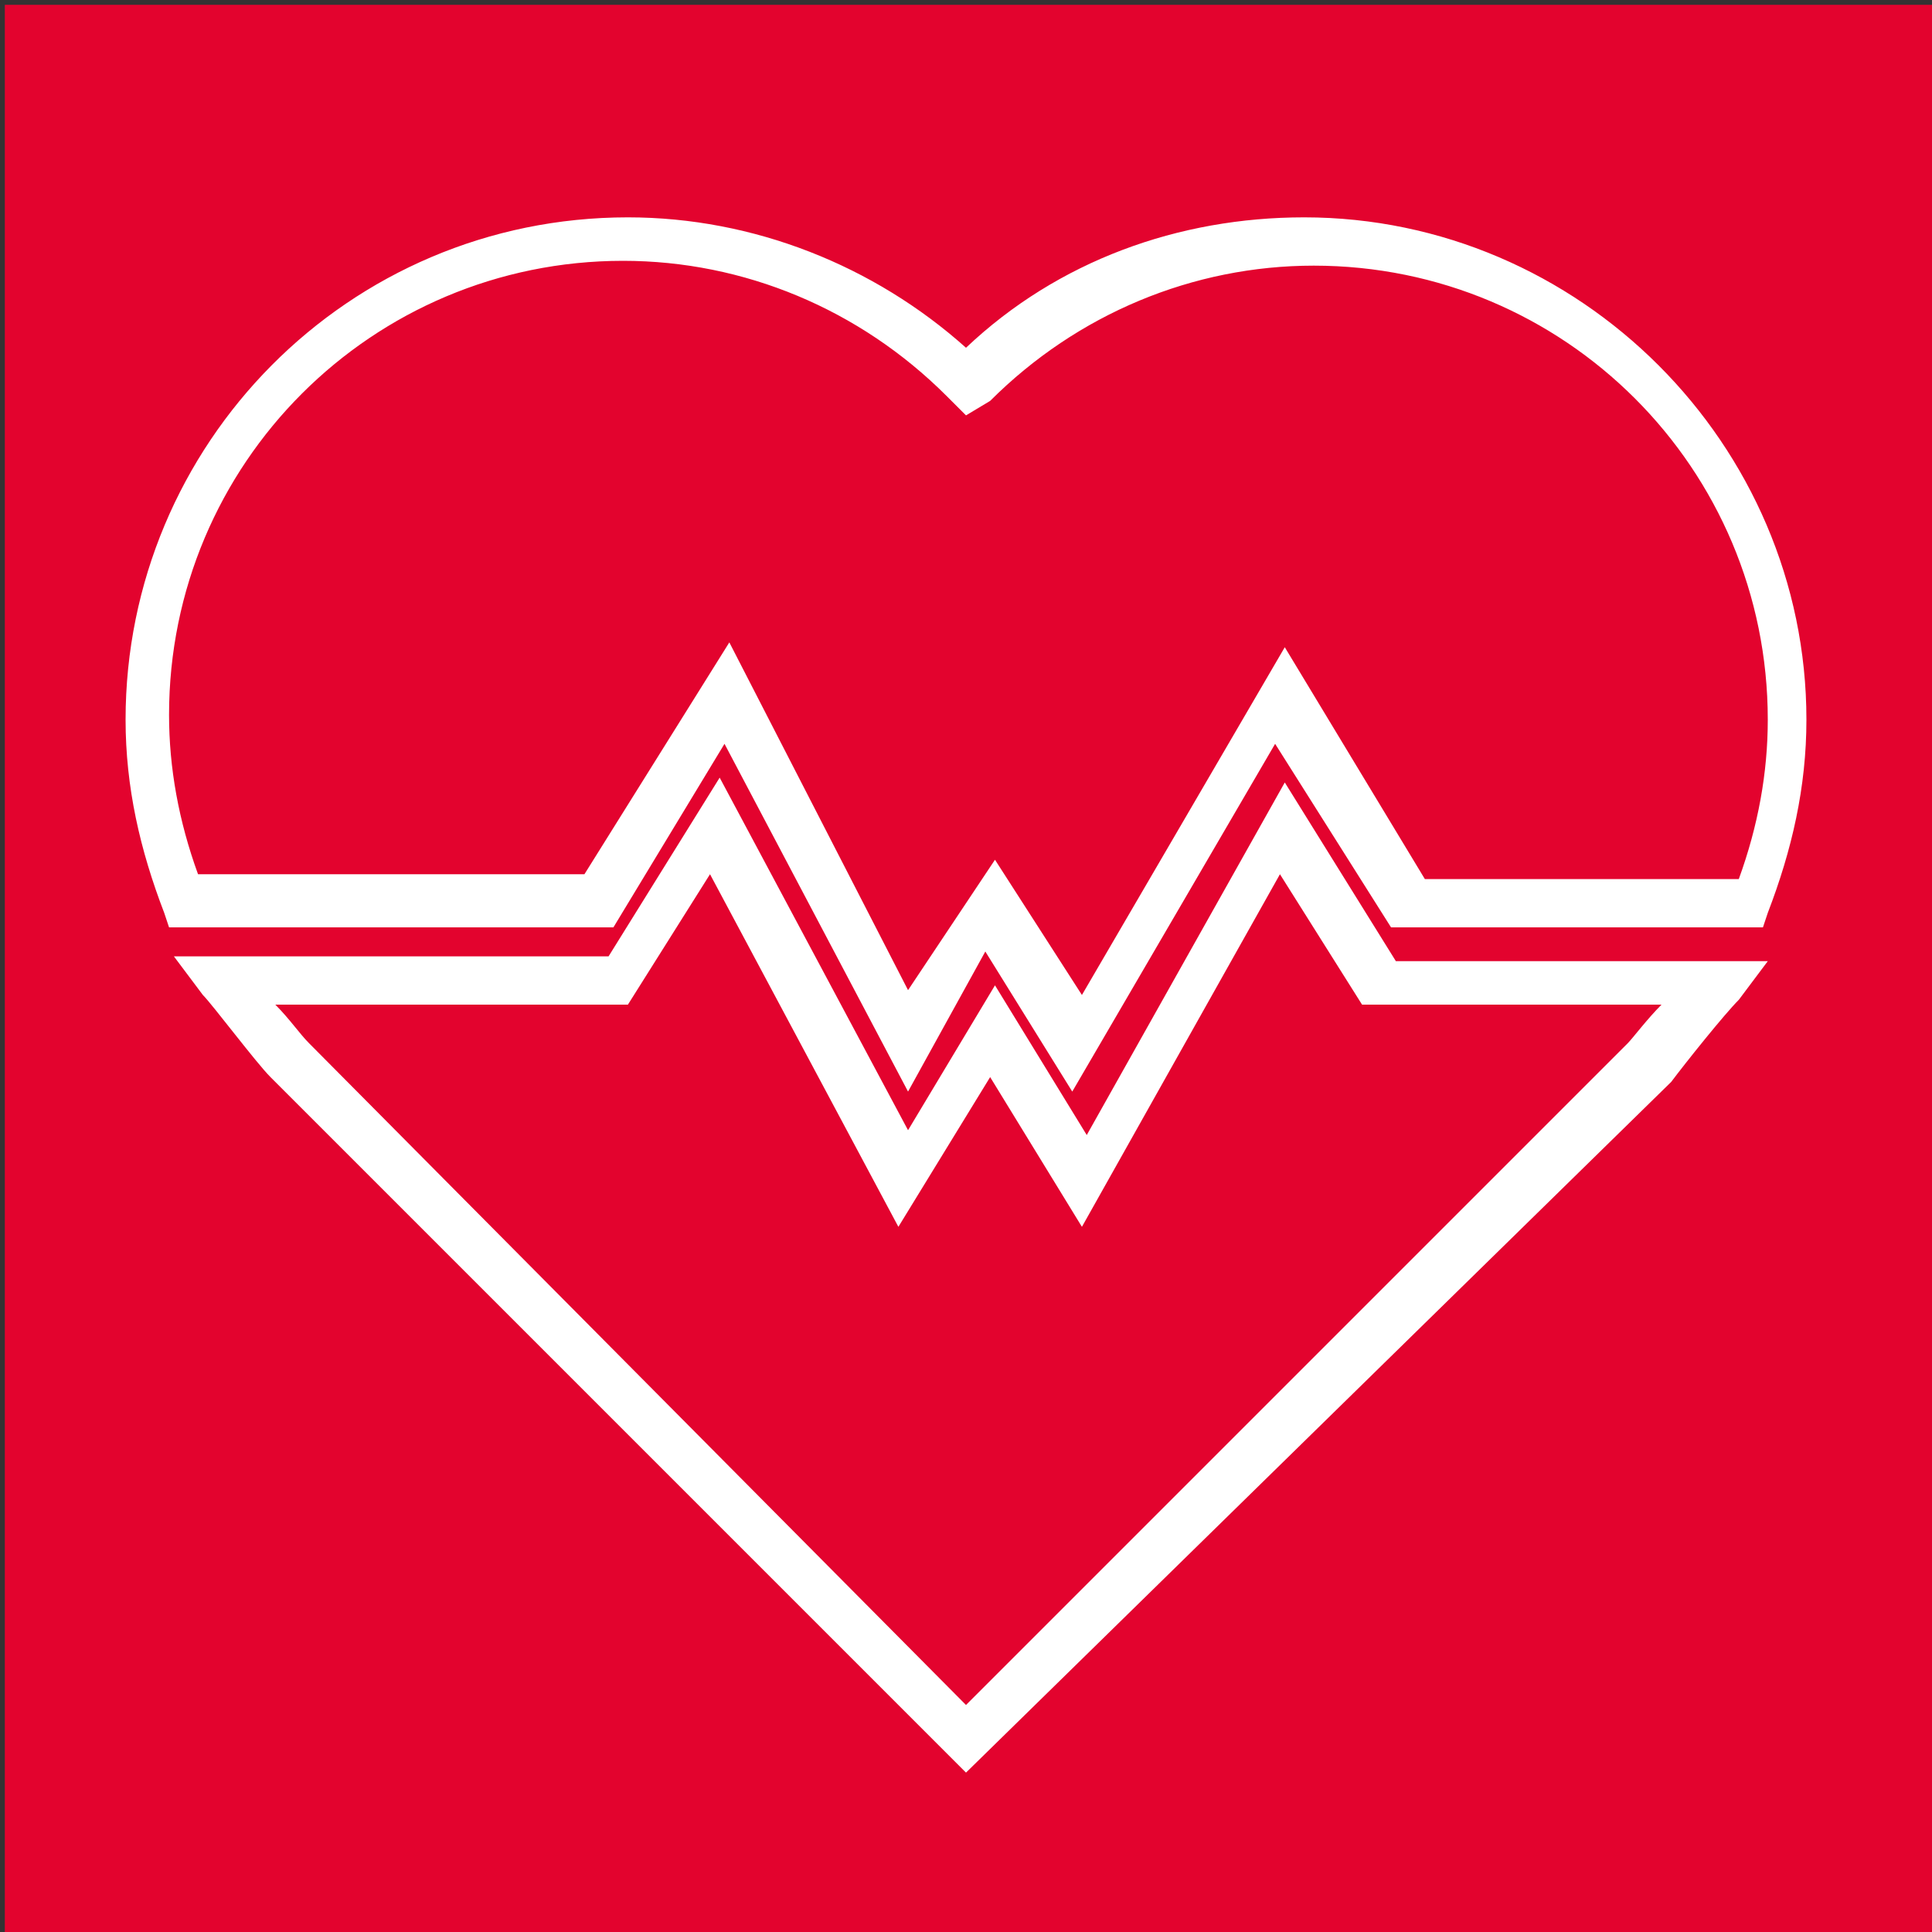 <?xml version="1.0" encoding="utf-8"?>
<!-- Generator: Adobe Illustrator 24.3.0, SVG Export Plug-In . SVG Version: 6.00 Build 0)  -->
<svg version="1.1" id="Ebene_1" xmlns="http://www.w3.org/2000/svg" xmlns:xlink="http://www.w3.org/1999/xlink" x="0px" y="0px"
	 viewBox="0 0 40 40" style="enable-background:new 0 0 40 40;" xml:space="preserve">
<rect x="0" y="0" width="40" height="40" fill="#333333" stroke="none"/>
<style type="text/css">
	.st0{fill:#E3032E;}
	.st1{fill:#FFFFFF;}
</style>
<rect x="0.1" y="0.1" class="st0" width="39.9" height="39.9"/>
<g>
	<title>akku</title>
	<path class="st1" d="M20,36.7L5.6,22.3c-0.3-0.3-1.2-1.5-1.4-1.7l-0.6-0.8h9l2.3-3.7l3.9,7.3l1.8-3l1.9,3.1l4.1-7.3l2.3,3.7h7.7
		l-0.6,0.8c-0.3,0.3-1.1,1.3-1.4,1.7L20,36.7z M5.7,20.8c0.3,0.3,0.5,0.6,0.7,0.8L20,35.3l13.7-13.7c0.1-0.1,0.4-0.5,0.7-0.8h-6.2
		l-1.7-2.7l-4.1,7.3l-1.9-3.1l-1.9,3.1l-3.9-7.3l-1.7,2.7H5.7z M18.8,22.6L15,15.4l-2.3,3.8H3.5l-0.1-0.3c-0.5-1.3-0.8-2.6-0.8-4
		C2.6,9.2,7.2,4.5,13,4.5c2.6,0,5.1,1,7,2.7c1.9-1.8,4.4-2.7,7-2.7c5.7,0,10.4,4.7,10.4,10.4c0,1.4-0.3,2.7-0.8,4l-0.1,0.3h-7.7
		l-2.4-3.8l-4.2,7.2l-1.8-2.9L18.8,22.6z M20.6,17.8l1.8,2.8l4.2-7.2l2.9,4.8h6.5c0.4-1.1,0.6-2.2,0.6-3.3c0-5.2-4.2-9.4-9.4-9.4
		c-2.5,0-4.9,1-6.7,2.8L20,8.6l-0.4-0.4c-1.8-1.8-4.2-2.8-6.7-2.8c-5.2,0-9.4,4.2-9.4,9.4c0,1.1,0.2,2.2,0.6,3.3h8l3-4.8l3.7,7.2
		L20.6,17.8z"/>
</g>
</svg>
